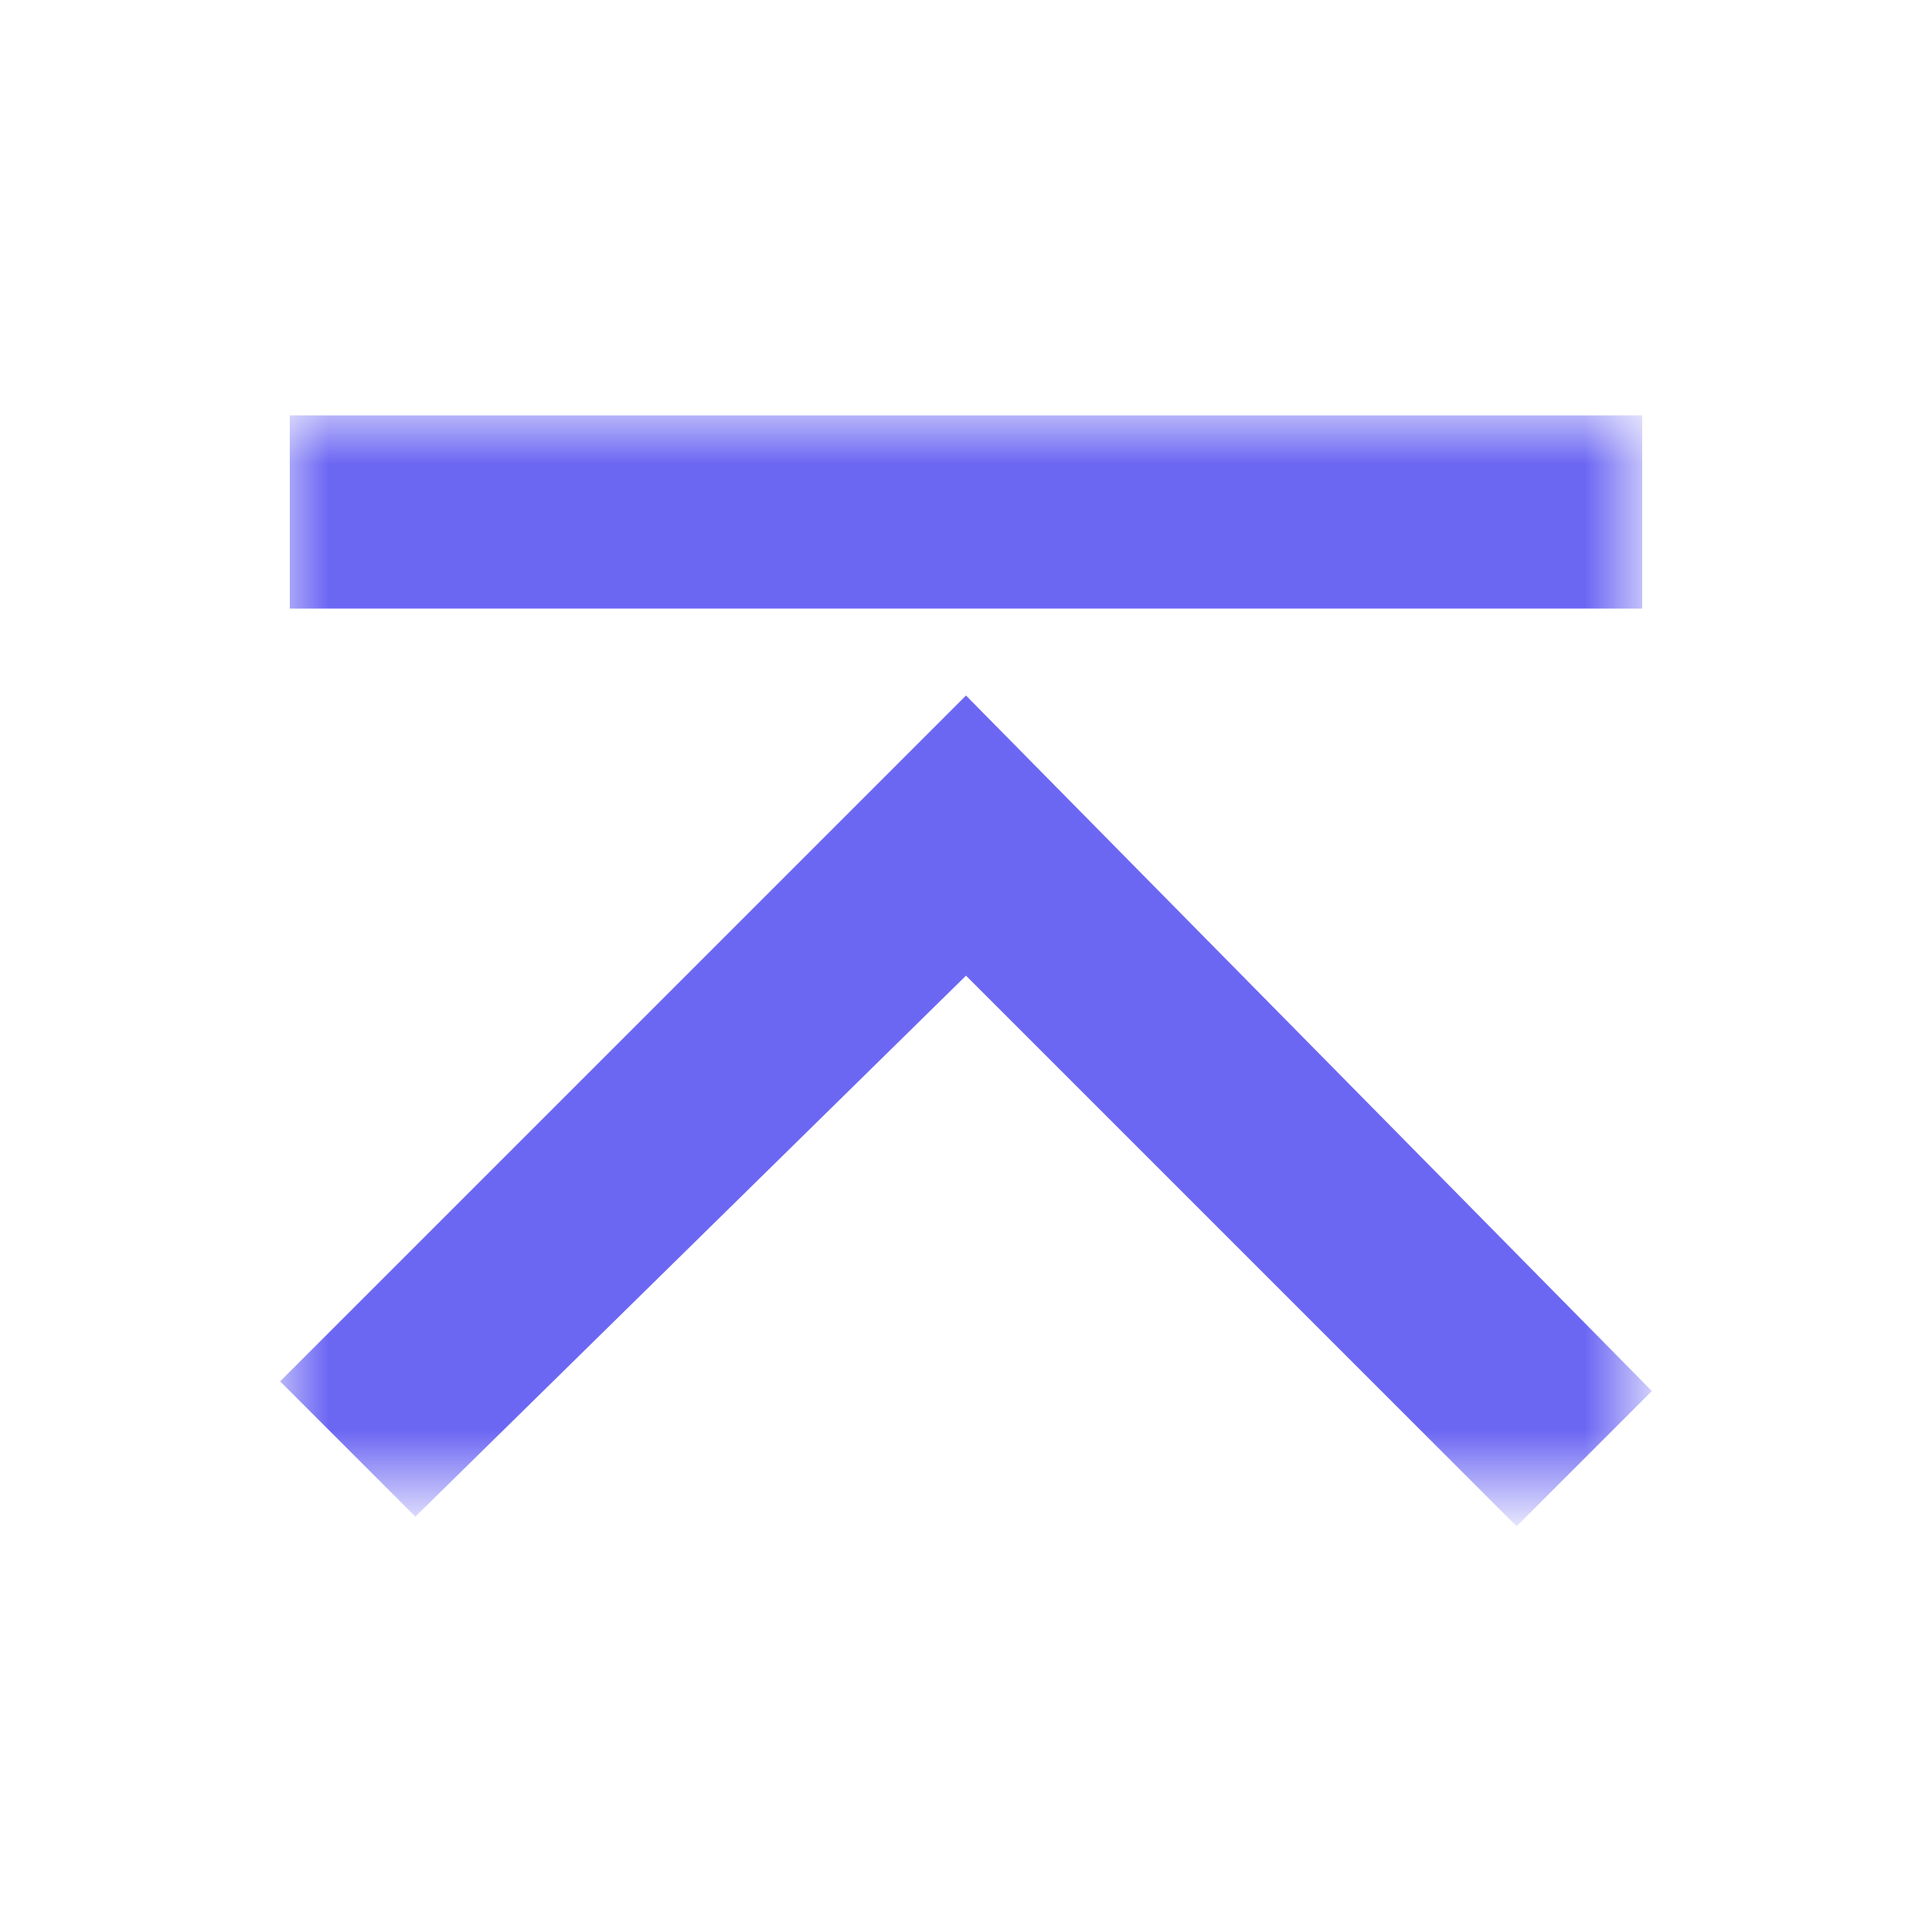 <?xml version="1.0" encoding="utf-8"?>
<!-- Generator: Adobe Illustrator 24.0.0, SVG Export Plug-In . SVG Version: 6.00 Build 0)  -->
<svg version="1.1" id="图层_1" xmlns="http://www.w3.org/2000/svg" xmlns:xlink="http://www.w3.org/1999/xlink" x="0px" y="0px"
	 viewBox="0 0 20 20" style="enable-background:new 0 0 20 20;" xml:space="preserve">
<style type="text/css">
	.st0{fill:#FFFFFF;filter:url(#Adobe_OpacityMaskFilter);}
	.st1{mask:url(#semznbb3r__g6bl57ht7a_1_);}
	.st2{fill:#6C67F3;}
	.st3{fill-rule:evenodd;clip-rule:evenodd;fill:#6C67F3;}
</style>
<defs>
	<filter id="Adobe_OpacityMaskFilter" filterUnits="userSpaceOnUse" x="2.9" y="4.3" width="14.1" height="11.4">
		<feColorMatrix  type="matrix" values="1 0 0 0 0  0 1 0 0 0  0 0 1 0 0  0 0 0 1 0"/>
	</filter>
</defs>
<mask maskUnits="userSpaceOnUse" x="2.9" y="4.3" width="14.1" height="11.4" id="semznbb3r__g6bl57ht7a_1_">
	<rect x="0" y="-0.7" class="st0" width="20" height="20"/>
</mask>
<g class="st1">
	<rect x="3" y="4.3" class="st2" width="14" height="2"/>
	<path class="st3" d="M10,10.1l5.7,5.7l1.4-1.4L10,7.2l-7.1,7.1l1.4,1.4L10,10.1z"/>
</g>
</svg>
